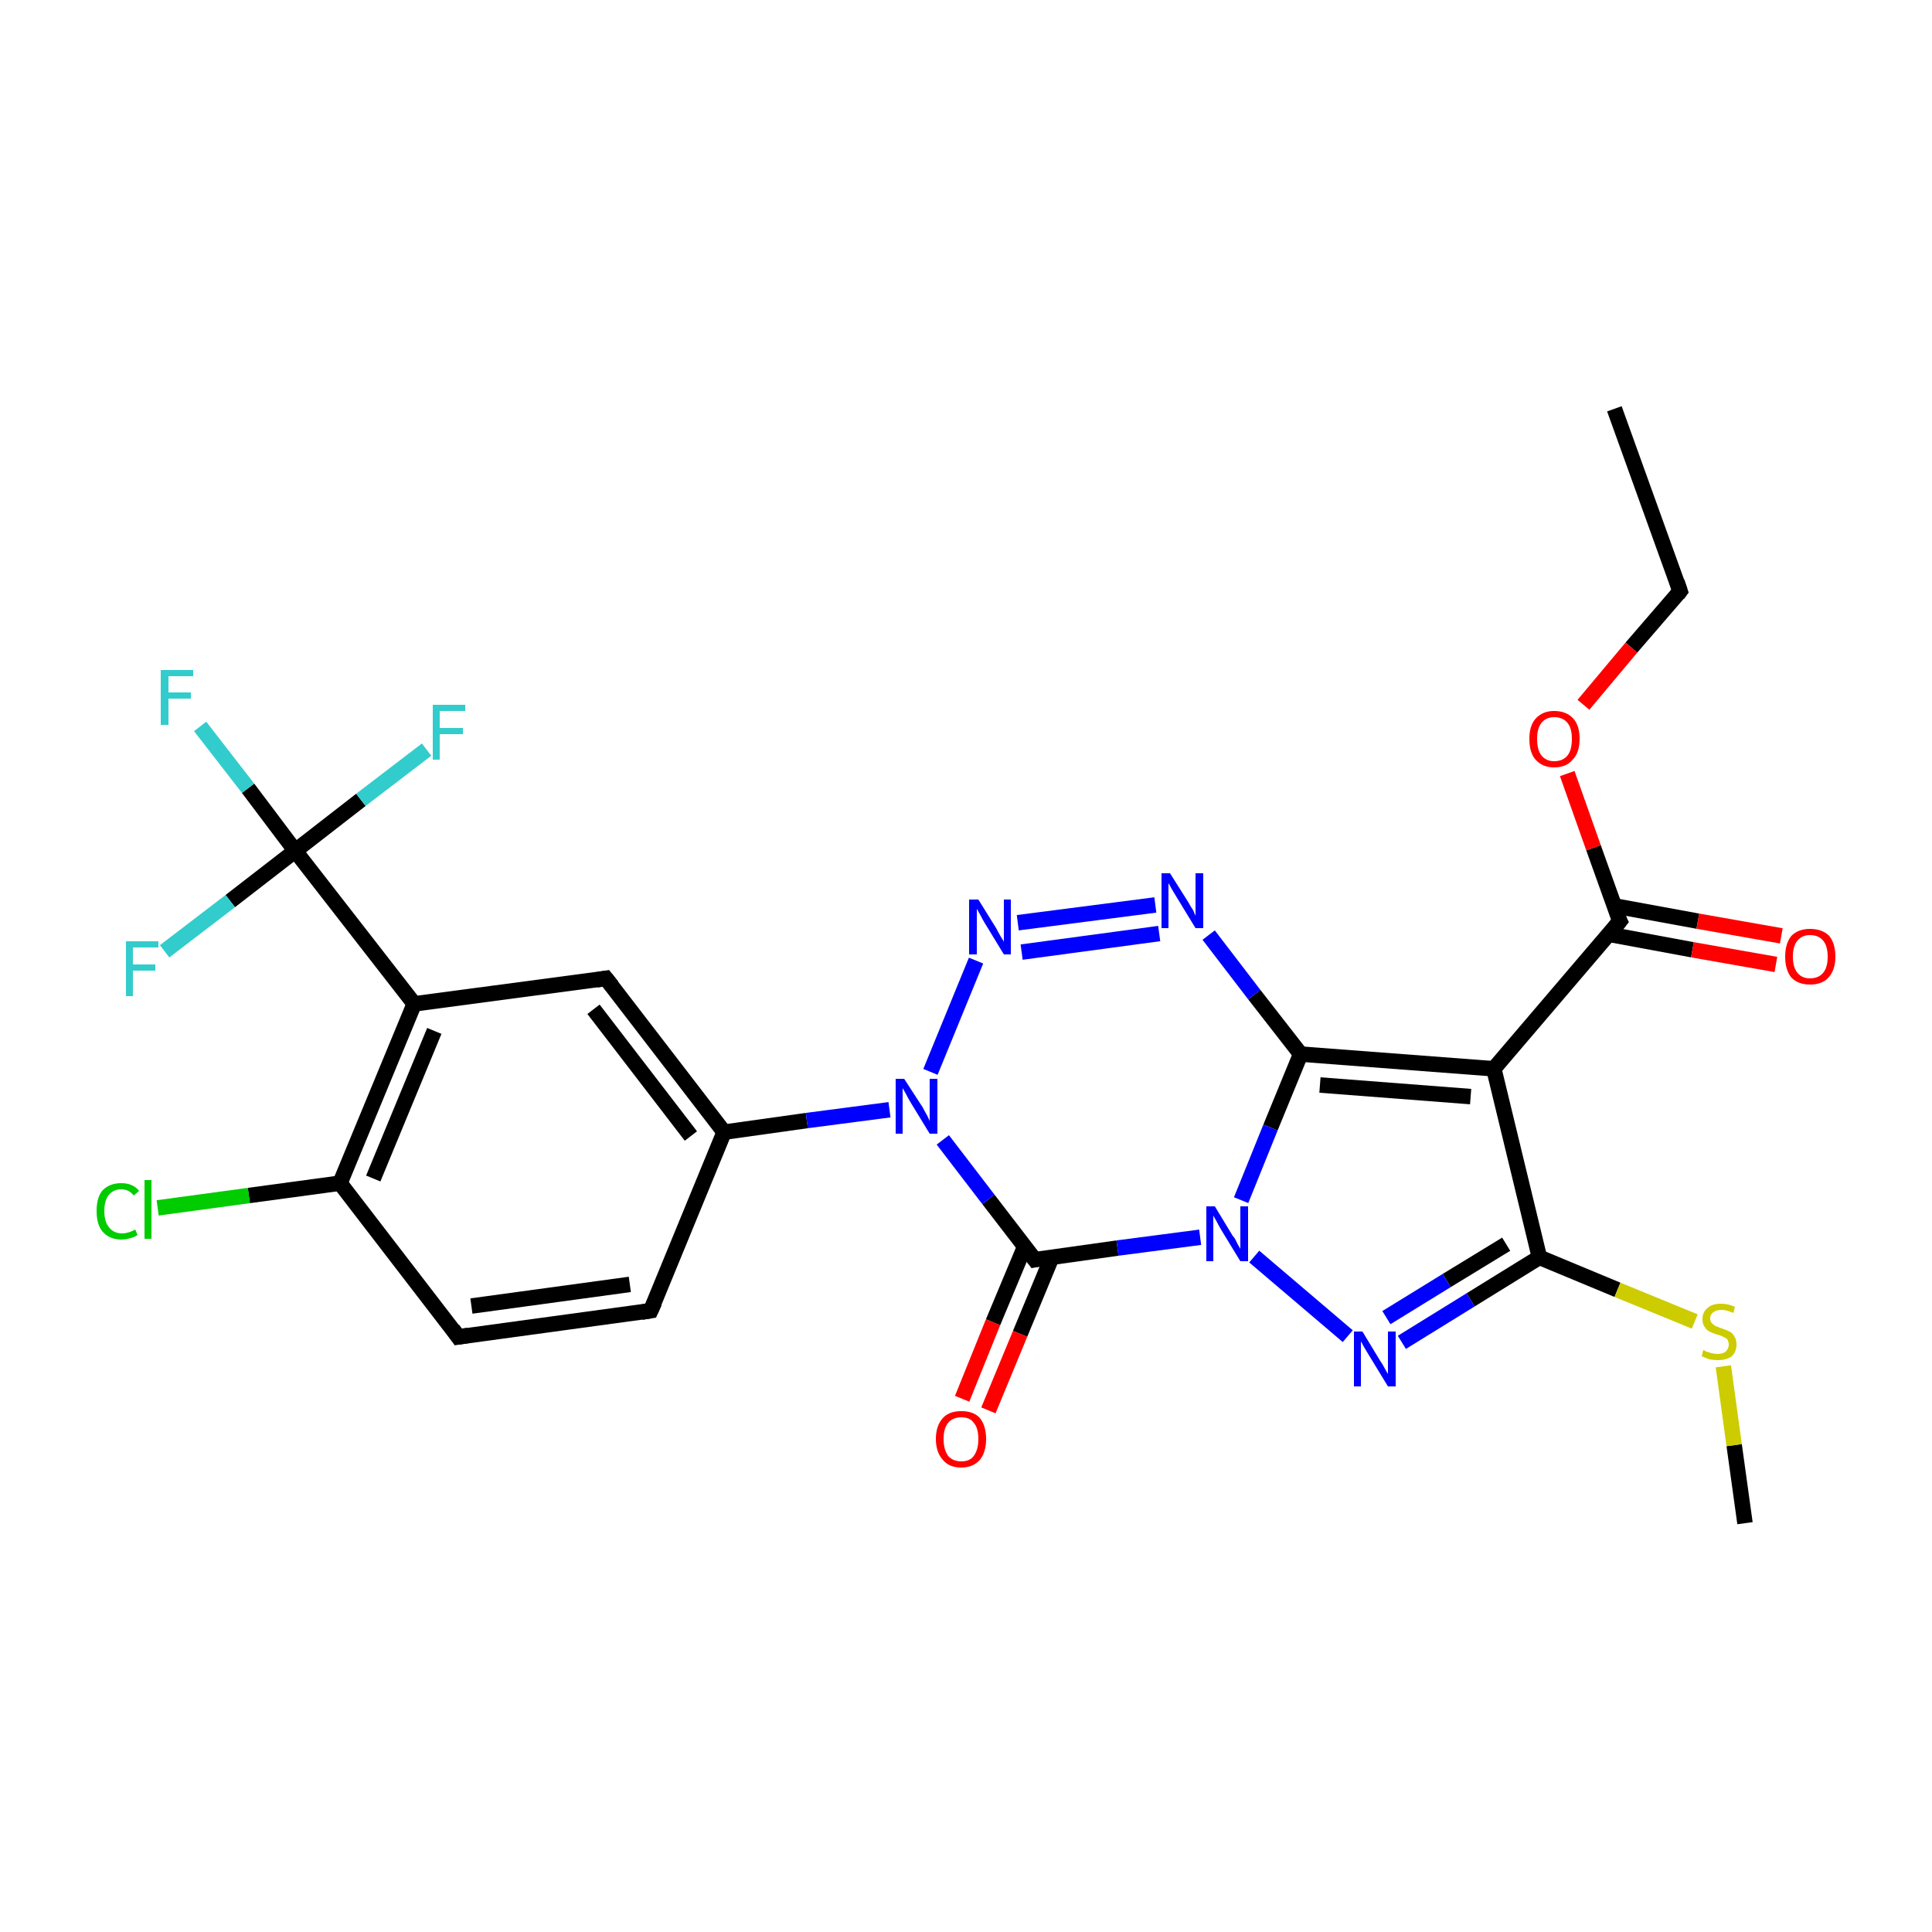 <?xml version='1.0' encoding='iso-8859-1'?>
<svg version='1.1' baseProfile='full'
              xmlns='http://www.w3.org/2000/svg'
                      xmlns:rdkit='http://www.rdkit.org/xml'
                      xmlns:xlink='http://www.w3.org/1999/xlink'
                  xml:space='preserve'
width='250px' height='250px' viewBox='0 0 250 250'>
<!-- END OF HEADER -->
<rect style='opacity:1.0;fill:#FFFFFF;stroke:none' width='250.0' height='250.0' x='0.0' y='0.0'> </rect>
<path class='bond-0 atom-0 atom-2' d='M 208.9,52.9 L 217.4,76.5' style='fill:none;fill-rule:evenodd;stroke:#000000;stroke-width:2.0px;stroke-linecap:butt;stroke-linejoin:miter;stroke-opacity:1' />
<path class='bond-1 atom-1 atom-27' d='M 225.8,197.1 L 224.4,187.0' style='fill:none;fill-rule:evenodd;stroke:#000000;stroke-width:2.0px;stroke-linecap:butt;stroke-linejoin:miter;stroke-opacity:1' />
<path class='bond-1 atom-1 atom-27' d='M 224.4,187.0 L 223.0,176.8' style='fill:none;fill-rule:evenodd;stroke:#CCCC00;stroke-width:2.0px;stroke-linecap:butt;stroke-linejoin:miter;stroke-opacity:1' />
<path class='bond-2 atom-2 atom-26' d='M 217.4,76.5 L 211.1,83.8' style='fill:none;fill-rule:evenodd;stroke:#000000;stroke-width:2.0px;stroke-linecap:butt;stroke-linejoin:miter;stroke-opacity:1' />
<path class='bond-2 atom-2 atom-26' d='M 211.1,83.8 L 204.9,91.2' style='fill:none;fill-rule:evenodd;stroke:#FF0000;stroke-width:2.0px;stroke-linecap:butt;stroke-linejoin:miter;stroke-opacity:1' />
<path class='bond-3 atom-3 atom-4' d='M 84.2,169.6 L 59.3,173.0' style='fill:none;fill-rule:evenodd;stroke:#000000;stroke-width:2.0px;stroke-linecap:butt;stroke-linejoin:miter;stroke-opacity:1' />
<path class='bond-3 atom-3 atom-4' d='M 81.5,166.2 L 61.0,169.0' style='fill:none;fill-rule:evenodd;stroke:#000000;stroke-width:2.0px;stroke-linecap:butt;stroke-linejoin:miter;stroke-opacity:1' />
<path class='bond-4 atom-3 atom-6' d='M 84.2,169.6 L 93.7,146.5' style='fill:none;fill-rule:evenodd;stroke:#000000;stroke-width:2.0px;stroke-linecap:butt;stroke-linejoin:miter;stroke-opacity:1' />
<path class='bond-5 atom-4 atom-8' d='M 59.3,173.0 L 44.0,153.1' style='fill:none;fill-rule:evenodd;stroke:#000000;stroke-width:2.0px;stroke-linecap:butt;stroke-linejoin:miter;stroke-opacity:1' />
<path class='bond-6 atom-5 atom-6' d='M 78.4,126.6 L 93.7,146.5' style='fill:none;fill-rule:evenodd;stroke:#000000;stroke-width:2.0px;stroke-linecap:butt;stroke-linejoin:miter;stroke-opacity:1' />
<path class='bond-6 atom-5 atom-6' d='M 76.8,130.6 L 89.4,147.0' style='fill:none;fill-rule:evenodd;stroke:#000000;stroke-width:2.0px;stroke-linecap:butt;stroke-linejoin:miter;stroke-opacity:1' />
<path class='bond-7 atom-5 atom-7' d='M 78.4,126.6 L 53.6,129.9' style='fill:none;fill-rule:evenodd;stroke:#000000;stroke-width:2.0px;stroke-linecap:butt;stroke-linejoin:miter;stroke-opacity:1' />
<path class='bond-8 atom-6 atom-22' d='M 93.7,146.5 L 104.4,145.0' style='fill:none;fill-rule:evenodd;stroke:#000000;stroke-width:2.0px;stroke-linecap:butt;stroke-linejoin:miter;stroke-opacity:1' />
<path class='bond-8 atom-6 atom-22' d='M 104.4,145.0 L 115.1,143.6' style='fill:none;fill-rule:evenodd;stroke:#0000FF;stroke-width:2.0px;stroke-linecap:butt;stroke-linejoin:miter;stroke-opacity:1' />
<path class='bond-9 atom-7 atom-8' d='M 53.6,129.9 L 44.0,153.1' style='fill:none;fill-rule:evenodd;stroke:#000000;stroke-width:2.0px;stroke-linecap:butt;stroke-linejoin:miter;stroke-opacity:1' />
<path class='bond-9 atom-7 atom-8' d='M 56.2,133.4 L 48.3,152.5' style='fill:none;fill-rule:evenodd;stroke:#000000;stroke-width:2.0px;stroke-linecap:butt;stroke-linejoin:miter;stroke-opacity:1' />
<path class='bond-10 atom-7 atom-14' d='M 53.6,129.9 L 38.2,110.1' style='fill:none;fill-rule:evenodd;stroke:#000000;stroke-width:2.0px;stroke-linecap:butt;stroke-linejoin:miter;stroke-opacity:1' />
<path class='bond-11 atom-8 atom-15' d='M 44.0,153.1 L 32.2,154.7' style='fill:none;fill-rule:evenodd;stroke:#000000;stroke-width:2.0px;stroke-linecap:butt;stroke-linejoin:miter;stroke-opacity:1' />
<path class='bond-11 atom-8 atom-15' d='M 32.2,154.7 L 20.4,156.3' style='fill:none;fill-rule:evenodd;stroke:#00CC00;stroke-width:2.0px;stroke-linecap:butt;stroke-linejoin:miter;stroke-opacity:1' />
<path class='bond-12 atom-9 atom-10' d='M 193.3,138.3 L 168.3,136.4' style='fill:none;fill-rule:evenodd;stroke:#000000;stroke-width:2.0px;stroke-linecap:butt;stroke-linejoin:miter;stroke-opacity:1' />
<path class='bond-12 atom-9 atom-10' d='M 190.3,141.9 L 170.8,140.4' style='fill:none;fill-rule:evenodd;stroke:#000000;stroke-width:2.0px;stroke-linecap:butt;stroke-linejoin:miter;stroke-opacity:1' />
<path class='bond-13 atom-9 atom-11' d='M 193.3,138.3 L 199.2,162.7' style='fill:none;fill-rule:evenodd;stroke:#000000;stroke-width:2.0px;stroke-linecap:butt;stroke-linejoin:miter;stroke-opacity:1' />
<path class='bond-14 atom-9 atom-12' d='M 193.3,138.3 L 209.6,119.2' style='fill:none;fill-rule:evenodd;stroke:#000000;stroke-width:2.0px;stroke-linecap:butt;stroke-linejoin:miter;stroke-opacity:1' />
<path class='bond-15 atom-10 atom-19' d='M 168.3,136.4 L 162.3,128.7' style='fill:none;fill-rule:evenodd;stroke:#000000;stroke-width:2.0px;stroke-linecap:butt;stroke-linejoin:miter;stroke-opacity:1' />
<path class='bond-15 atom-10 atom-19' d='M 162.3,128.7 L 156.4,121.0' style='fill:none;fill-rule:evenodd;stroke:#0000FF;stroke-width:2.0px;stroke-linecap:butt;stroke-linejoin:miter;stroke-opacity:1' />
<path class='bond-16 atom-10 atom-23' d='M 168.3,136.4 L 164.4,145.9' style='fill:none;fill-rule:evenodd;stroke:#000000;stroke-width:2.0px;stroke-linecap:butt;stroke-linejoin:miter;stroke-opacity:1' />
<path class='bond-16 atom-10 atom-23' d='M 164.4,145.9 L 160.6,155.3' style='fill:none;fill-rule:evenodd;stroke:#0000FF;stroke-width:2.0px;stroke-linecap:butt;stroke-linejoin:miter;stroke-opacity:1' />
<path class='bond-17 atom-11 atom-20' d='M 199.2,162.7 L 190.3,168.2' style='fill:none;fill-rule:evenodd;stroke:#000000;stroke-width:2.0px;stroke-linecap:butt;stroke-linejoin:miter;stroke-opacity:1' />
<path class='bond-17 atom-11 atom-20' d='M 190.3,168.2 L 181.4,173.7' style='fill:none;fill-rule:evenodd;stroke:#0000FF;stroke-width:2.0px;stroke-linecap:butt;stroke-linejoin:miter;stroke-opacity:1' />
<path class='bond-17 atom-11 atom-20' d='M 194.9,161.0 L 187.2,165.7' style='fill:none;fill-rule:evenodd;stroke:#000000;stroke-width:2.0px;stroke-linecap:butt;stroke-linejoin:miter;stroke-opacity:1' />
<path class='bond-17 atom-11 atom-20' d='M 187.2,165.7 L 179.4,170.5' style='fill:none;fill-rule:evenodd;stroke:#0000FF;stroke-width:2.0px;stroke-linecap:butt;stroke-linejoin:miter;stroke-opacity:1' />
<path class='bond-18 atom-11 atom-27' d='M 199.2,162.7 L 209.3,166.9' style='fill:none;fill-rule:evenodd;stroke:#000000;stroke-width:2.0px;stroke-linecap:butt;stroke-linejoin:miter;stroke-opacity:1' />
<path class='bond-18 atom-11 atom-27' d='M 209.3,166.9 L 219.3,171.0' style='fill:none;fill-rule:evenodd;stroke:#CCCC00;stroke-width:2.0px;stroke-linecap:butt;stroke-linejoin:miter;stroke-opacity:1' />
<path class='bond-19 atom-12 atom-24' d='M 208.2,120.9 L 219.0,122.9' style='fill:none;fill-rule:evenodd;stroke:#000000;stroke-width:2.0px;stroke-linecap:butt;stroke-linejoin:miter;stroke-opacity:1' />
<path class='bond-19 atom-12 atom-24' d='M 219.0,122.9 L 229.8,124.8' style='fill:none;fill-rule:evenodd;stroke:#FF0000;stroke-width:2.0px;stroke-linecap:butt;stroke-linejoin:miter;stroke-opacity:1' />
<path class='bond-19 atom-12 atom-24' d='M 208.8,117.2 L 219.7,119.2' style='fill:none;fill-rule:evenodd;stroke:#000000;stroke-width:2.0px;stroke-linecap:butt;stroke-linejoin:miter;stroke-opacity:1' />
<path class='bond-19 atom-12 atom-24' d='M 219.7,119.2 L 230.5,121.1' style='fill:none;fill-rule:evenodd;stroke:#FF0000;stroke-width:2.0px;stroke-linecap:butt;stroke-linejoin:miter;stroke-opacity:1' />
<path class='bond-20 atom-12 atom-26' d='M 209.6,119.2 L 206.2,109.7' style='fill:none;fill-rule:evenodd;stroke:#000000;stroke-width:2.0px;stroke-linecap:butt;stroke-linejoin:miter;stroke-opacity:1' />
<path class='bond-20 atom-12 atom-26' d='M 206.2,109.7 L 202.8,100.1' style='fill:none;fill-rule:evenodd;stroke:#FF0000;stroke-width:2.0px;stroke-linecap:butt;stroke-linejoin:miter;stroke-opacity:1' />
<path class='bond-21 atom-13 atom-22' d='M 133.9,163.0 L 127.9,155.2' style='fill:none;fill-rule:evenodd;stroke:#000000;stroke-width:2.0px;stroke-linecap:butt;stroke-linejoin:miter;stroke-opacity:1' />
<path class='bond-21 atom-13 atom-22' d='M 127.9,155.2 L 122.0,147.5' style='fill:none;fill-rule:evenodd;stroke:#0000FF;stroke-width:2.0px;stroke-linecap:butt;stroke-linejoin:miter;stroke-opacity:1' />
<path class='bond-22 atom-13 atom-23' d='M 133.9,163.0 L 144.6,161.5' style='fill:none;fill-rule:evenodd;stroke:#000000;stroke-width:2.0px;stroke-linecap:butt;stroke-linejoin:miter;stroke-opacity:1' />
<path class='bond-22 atom-13 atom-23' d='M 144.6,161.5 L 155.3,160.1' style='fill:none;fill-rule:evenodd;stroke:#0000FF;stroke-width:2.0px;stroke-linecap:butt;stroke-linejoin:miter;stroke-opacity:1' />
<path class='bond-23 atom-13 atom-25' d='M 132.6,161.3 L 128.5,171.1' style='fill:none;fill-rule:evenodd;stroke:#000000;stroke-width:2.0px;stroke-linecap:butt;stroke-linejoin:miter;stroke-opacity:1' />
<path class='bond-23 atom-13 atom-25' d='M 128.5,171.1 L 124.5,181.0' style='fill:none;fill-rule:evenodd;stroke:#FF0000;stroke-width:2.0px;stroke-linecap:butt;stroke-linejoin:miter;stroke-opacity:1' />
<path class='bond-23 atom-13 atom-25' d='M 136.1,162.7 L 132.0,172.6' style='fill:none;fill-rule:evenodd;stroke:#000000;stroke-width:2.0px;stroke-linecap:butt;stroke-linejoin:miter;stroke-opacity:1' />
<path class='bond-23 atom-13 atom-25' d='M 132.0,172.6 L 127.9,182.5' style='fill:none;fill-rule:evenodd;stroke:#FF0000;stroke-width:2.0px;stroke-linecap:butt;stroke-linejoin:miter;stroke-opacity:1' />
<path class='bond-24 atom-14 atom-16' d='M 38.2,110.1 L 32.1,102.0' style='fill:none;fill-rule:evenodd;stroke:#000000;stroke-width:2.0px;stroke-linecap:butt;stroke-linejoin:miter;stroke-opacity:1' />
<path class='bond-24 atom-14 atom-16' d='M 32.1,102.0 L 25.9,94.0' style='fill:none;fill-rule:evenodd;stroke:#33CCCC;stroke-width:2.0px;stroke-linecap:butt;stroke-linejoin:miter;stroke-opacity:1' />
<path class='bond-25 atom-14 atom-17' d='M 38.2,110.1 L 46.7,103.5' style='fill:none;fill-rule:evenodd;stroke:#000000;stroke-width:2.0px;stroke-linecap:butt;stroke-linejoin:miter;stroke-opacity:1' />
<path class='bond-25 atom-14 atom-17' d='M 46.7,103.5 L 55.2,97.0' style='fill:none;fill-rule:evenodd;stroke:#33CCCC;stroke-width:2.0px;stroke-linecap:butt;stroke-linejoin:miter;stroke-opacity:1' />
<path class='bond-26 atom-14 atom-18' d='M 38.2,110.1 L 29.8,116.6' style='fill:none;fill-rule:evenodd;stroke:#000000;stroke-width:2.0px;stroke-linecap:butt;stroke-linejoin:miter;stroke-opacity:1' />
<path class='bond-26 atom-14 atom-18' d='M 29.8,116.6 L 21.3,123.1' style='fill:none;fill-rule:evenodd;stroke:#33CCCC;stroke-width:2.0px;stroke-linecap:butt;stroke-linejoin:miter;stroke-opacity:1' />
<path class='bond-27 atom-19 atom-21' d='M 149.5,117.1 L 131.7,119.4' style='fill:none;fill-rule:evenodd;stroke:#0000FF;stroke-width:2.0px;stroke-linecap:butt;stroke-linejoin:miter;stroke-opacity:1' />
<path class='bond-27 atom-19 atom-21' d='M 150.0,120.8 L 132.2,123.2' style='fill:none;fill-rule:evenodd;stroke:#0000FF;stroke-width:2.0px;stroke-linecap:butt;stroke-linejoin:miter;stroke-opacity:1' />
<path class='bond-28 atom-20 atom-23' d='M 174.4,172.9 L 162.3,162.6' style='fill:none;fill-rule:evenodd;stroke:#0000FF;stroke-width:2.0px;stroke-linecap:butt;stroke-linejoin:miter;stroke-opacity:1' />
<path class='bond-29 atom-21 atom-22' d='M 126.3,124.3 L 120.4,138.7' style='fill:none;fill-rule:evenodd;stroke:#0000FF;stroke-width:2.0px;stroke-linecap:butt;stroke-linejoin:miter;stroke-opacity:1' />
<path d='M 217.0,75.3 L 217.4,76.5 L 217.1,76.9' style='fill:none;stroke:#000000;stroke-width:2.0px;stroke-linecap:butt;stroke-linejoin:miter;stroke-opacity:1;' />
<path d='M 83.0,169.8 L 84.2,169.6 L 84.7,168.5' style='fill:none;stroke:#000000;stroke-width:2.0px;stroke-linecap:butt;stroke-linejoin:miter;stroke-opacity:1;' />
<path d='M 60.6,172.8 L 59.3,173.0 L 58.6,172.0' style='fill:none;stroke:#000000;stroke-width:2.0px;stroke-linecap:butt;stroke-linejoin:miter;stroke-opacity:1;' />
<path d='M 79.2,127.6 L 78.4,126.6 L 77.2,126.8' style='fill:none;stroke:#000000;stroke-width:2.0px;stroke-linecap:butt;stroke-linejoin:miter;stroke-opacity:1;' />
<path d='M 208.8,120.2 L 209.6,119.2 L 209.4,118.8' style='fill:none;stroke:#000000;stroke-width:2.0px;stroke-linecap:butt;stroke-linejoin:miter;stroke-opacity:1;' />
<path d='M 133.6,162.6 L 133.9,163.0 L 134.4,162.9' style='fill:none;stroke:#000000;stroke-width:2.0px;stroke-linecap:butt;stroke-linejoin:miter;stroke-opacity:1;' />
<path class='atom-15' d='M 12.5 156.7
Q 12.5 154.9, 13.3 154.0
Q 14.2 153.1, 15.7 153.1
Q 17.2 153.1, 18.0 154.1
L 17.3 154.7
Q 16.7 153.9, 15.7 153.9
Q 14.7 153.9, 14.1 154.6
Q 13.5 155.3, 13.5 156.7
Q 13.5 158.1, 14.1 158.8
Q 14.7 159.6, 15.8 159.6
Q 16.6 159.6, 17.5 159.1
L 17.8 159.8
Q 17.4 160.1, 16.9 160.2
Q 16.3 160.4, 15.7 160.4
Q 14.2 160.4, 13.3 159.4
Q 12.5 158.5, 12.5 156.7
' fill='#00CC00'/>
<path class='atom-15' d='M 18.7 152.7
L 19.6 152.7
L 19.6 160.3
L 18.7 160.3
L 18.7 152.7
' fill='#00CC00'/>
<path class='atom-16' d='M 20.8 86.7
L 25.0 86.7
L 25.0 87.5
L 21.8 87.5
L 21.8 89.6
L 24.7 89.6
L 24.7 90.4
L 21.8 90.4
L 21.8 93.8
L 20.8 93.8
L 20.8 86.7
' fill='#33CCCC'/>
<path class='atom-17' d='M 56.0 91.2
L 60.2 91.2
L 60.2 92.0
L 56.9 92.0
L 56.9 94.2
L 59.9 94.2
L 59.9 95.0
L 56.9 95.0
L 56.9 98.3
L 56.0 98.3
L 56.0 91.2
' fill='#33CCCC'/>
<path class='atom-18' d='M 16.3 121.8
L 20.5 121.8
L 20.5 122.6
L 17.2 122.6
L 17.2 124.8
L 20.1 124.8
L 20.1 125.6
L 17.2 125.6
L 17.2 128.9
L 16.3 128.9
L 16.3 121.8
' fill='#33CCCC'/>
<path class='atom-19' d='M 151.4 113.0
L 153.8 116.8
Q 154.0 117.2, 154.4 117.8
Q 154.7 118.5, 154.7 118.5
L 154.7 113.0
L 155.7 113.0
L 155.7 120.1
L 154.7 120.1
L 152.2 116.0
Q 151.9 115.5, 151.6 115.0
Q 151.3 114.4, 151.2 114.3
L 151.2 120.1
L 150.3 120.1
L 150.3 113.0
L 151.4 113.0
' fill='#0000FF'/>
<path class='atom-20' d='M 176.3 172.3
L 178.6 176.1
Q 178.9 176.5, 179.2 177.1
Q 179.6 177.8, 179.6 177.8
L 179.6 172.3
L 180.6 172.3
L 180.6 179.4
L 179.6 179.4
L 177.1 175.3
Q 176.8 174.8, 176.5 174.3
Q 176.2 173.7, 176.1 173.6
L 176.1 179.4
L 175.2 179.4
L 175.2 172.3
L 176.3 172.3
' fill='#0000FF'/>
<path class='atom-21' d='M 126.6 116.4
L 128.9 120.1
Q 129.1 120.5, 129.5 121.2
Q 129.9 121.8, 129.9 121.9
L 129.9 116.4
L 130.8 116.4
L 130.8 123.5
L 129.9 123.5
L 127.4 119.4
Q 127.1 118.9, 126.8 118.3
Q 126.5 117.8, 126.4 117.6
L 126.4 123.5
L 125.4 123.5
L 125.4 116.4
L 126.6 116.4
' fill='#0000FF'/>
<path class='atom-22' d='M 117.0 139.6
L 119.4 143.3
Q 119.6 143.7, 120.0 144.4
Q 120.3 145.0, 120.3 145.1
L 120.3 139.6
L 121.3 139.6
L 121.3 146.7
L 120.3 146.7
L 117.8 142.6
Q 117.5 142.1, 117.2 141.5
Q 116.9 141.0, 116.8 140.8
L 116.8 146.7
L 115.9 146.7
L 115.9 139.6
L 117.0 139.6
' fill='#0000FF'/>
<path class='atom-23' d='M 157.2 156.1
L 159.5 159.9
Q 159.8 160.2, 160.1 160.9
Q 160.5 161.6, 160.5 161.6
L 160.5 156.1
L 161.5 156.1
L 161.5 163.2
L 160.5 163.2
L 158.0 159.1
Q 157.7 158.6, 157.4 158.0
Q 157.1 157.5, 157.0 157.3
L 157.0 163.2
L 156.1 163.2
L 156.1 156.1
L 157.2 156.1
' fill='#0000FF'/>
<path class='atom-24' d='M 231.0 123.8
Q 231.0 122.1, 231.8 121.1
Q 232.7 120.2, 234.2 120.2
Q 235.8 120.2, 236.7 121.1
Q 237.5 122.1, 237.5 123.8
Q 237.5 125.5, 236.6 126.5
Q 235.8 127.4, 234.2 127.4
Q 232.7 127.4, 231.8 126.5
Q 231.0 125.5, 231.0 123.8
M 234.2 126.6
Q 235.3 126.6, 235.9 125.9
Q 236.5 125.2, 236.5 123.8
Q 236.5 122.4, 235.9 121.7
Q 235.3 121.0, 234.2 121.0
Q 233.2 121.0, 232.6 121.7
Q 232.0 122.4, 232.0 123.8
Q 232.0 125.2, 232.6 125.9
Q 233.2 126.6, 234.2 126.6
' fill='#FF0000'/>
<path class='atom-25' d='M 121.1 186.2
Q 121.1 184.5, 122.0 183.5
Q 122.8 182.6, 124.4 182.6
Q 126.0 182.6, 126.8 183.5
Q 127.6 184.5, 127.6 186.2
Q 127.6 187.9, 126.8 188.9
Q 125.9 189.9, 124.4 189.9
Q 122.8 189.9, 122.0 188.9
Q 121.1 187.9, 121.1 186.2
M 124.4 189.1
Q 125.5 189.1, 126.0 188.4
Q 126.6 187.6, 126.6 186.2
Q 126.6 184.8, 126.0 184.1
Q 125.5 183.4, 124.4 183.4
Q 123.3 183.4, 122.7 184.1
Q 122.1 184.8, 122.1 186.2
Q 122.1 187.6, 122.7 188.4
Q 123.3 189.1, 124.4 189.1
' fill='#FF0000'/>
<path class='atom-26' d='M 197.9 95.6
Q 197.9 93.9, 198.7 93.0
Q 199.6 92.0, 201.1 92.0
Q 202.7 92.0, 203.6 93.0
Q 204.4 93.9, 204.4 95.6
Q 204.4 97.4, 203.5 98.3
Q 202.7 99.3, 201.1 99.3
Q 199.6 99.3, 198.7 98.3
Q 197.9 97.4, 197.9 95.6
M 201.1 98.5
Q 202.2 98.5, 202.8 97.8
Q 203.4 97.1, 203.4 95.6
Q 203.4 94.2, 202.8 93.5
Q 202.2 92.8, 201.1 92.8
Q 200.1 92.8, 199.5 93.5
Q 198.9 94.2, 198.9 95.6
Q 198.9 97.1, 199.5 97.8
Q 200.1 98.5, 201.1 98.5
' fill='#FF0000'/>
<path class='atom-27' d='M 220.4 174.7
Q 220.5 174.7, 220.8 174.9
Q 221.2 175.0, 221.5 175.1
Q 221.9 175.2, 222.3 175.2
Q 222.9 175.2, 223.3 174.9
Q 223.7 174.5, 223.7 174.0
Q 223.7 173.6, 223.5 173.3
Q 223.3 173.1, 223.0 173.0
Q 222.7 172.8, 222.2 172.7
Q 221.6 172.5, 221.2 172.3
Q 220.8 172.1, 220.6 171.7
Q 220.3 171.4, 220.3 170.7
Q 220.3 169.8, 220.9 169.3
Q 221.5 168.7, 222.7 168.7
Q 223.6 168.7, 224.5 169.1
L 224.3 169.9
Q 223.4 169.5, 222.8 169.5
Q 222.1 169.5, 221.7 169.8
Q 221.3 170.1, 221.3 170.6
Q 221.3 171.0, 221.5 171.2
Q 221.7 171.4, 222.0 171.6
Q 222.3 171.7, 222.8 171.9
Q 223.4 172.1, 223.8 172.3
Q 224.2 172.5, 224.4 172.9
Q 224.7 173.3, 224.7 174.0
Q 224.7 174.9, 224.1 175.5
Q 223.4 176.0, 222.3 176.0
Q 221.7 176.0, 221.2 175.9
Q 220.7 175.7, 220.2 175.5
L 220.4 174.7
' fill='#CCCC00'/>
</svg>

